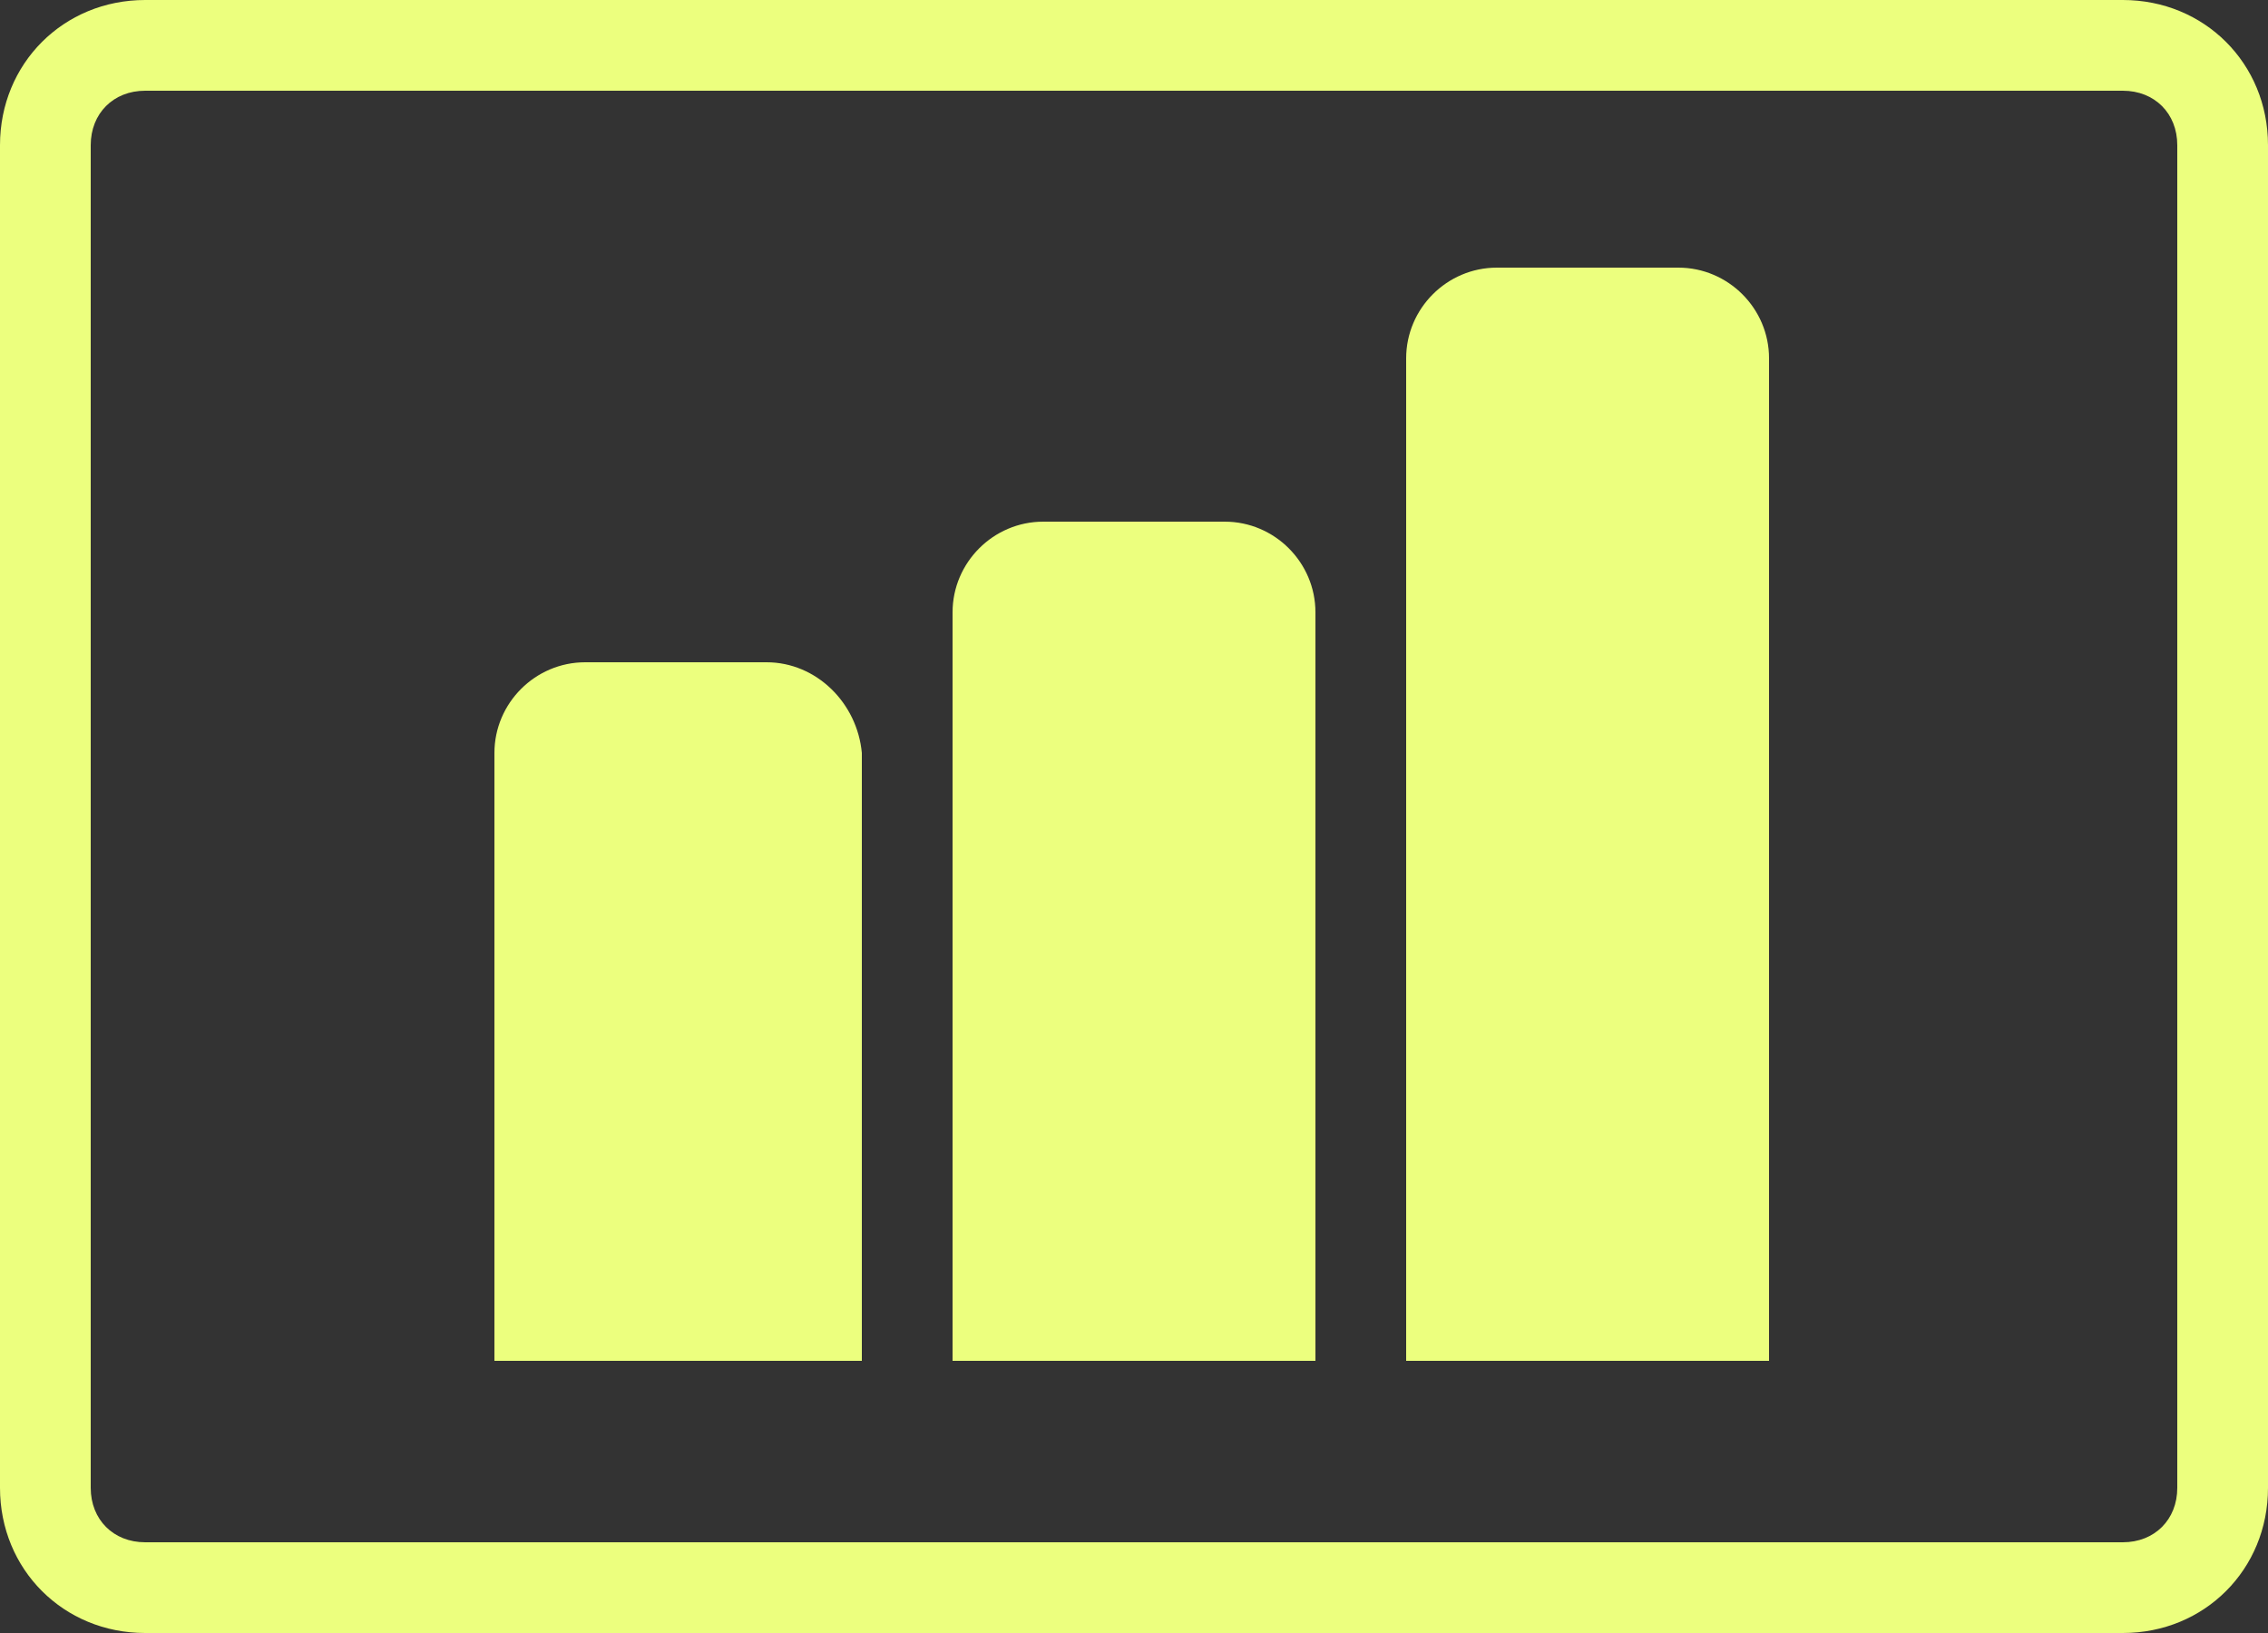 <?xml version="1.0" encoding="utf-8"?><svg version="1.1" id="Layer_1" xmlns="http://www.w3.org/2000/svg" xmlns:xlink="http://www.w3.org/1999/xlink" x="0px" y="0px" viewBox="0 0 50 36" style="enable-background:new 0 0 50 36;" xml:space="preserve"><rect x="0" y="0" width="50" height="36" fill="#333333" stroke="none"/><style type="text/css">.st0{fill:#ECFF7E;}</style><g id="Layer_1_1_"><g><g><path class="st0" d="M46.8,0H3.2C1.4,0,0,1.4,0,3.2v29.6C0,34.6,1.4,36,3.2,36h43.6c1.8,0,3.2-1.4,3.2-3.2V3.2C50,1.4,48.6,0,46.8,0z M48,32.8c0,0.7-0.5,1.2-1.2,1.2H3.2C2.5,34,2,33.5,2,32.8V3.2C2,2.5,2.5,2,3.2,2h43.6C47.5,2,48,2.5,48,3.2V32.8z"/></g><g><path class="st0" d="M16.9,14.6h-4c-1.1,0-2,0.9-2,2V30H19V16.6C18.9,15.5,18,14.6,16.9,14.6z"/></g><g><path class="st0" d="M27,11.5h-4c-1.1,0-2,0.9-2,2V30l0,0h8V13.5C29,12.4,28.1,11.5,27,11.5z"/></g><g><path class="st0" d="M37,5.9h-4c-1.1,0-2,0.9-2,2V30h8V7.9C39,6.8,38.1,5.9,37,5.9z"/></g></g></g><g id="Layer_2_1_"></g></svg>